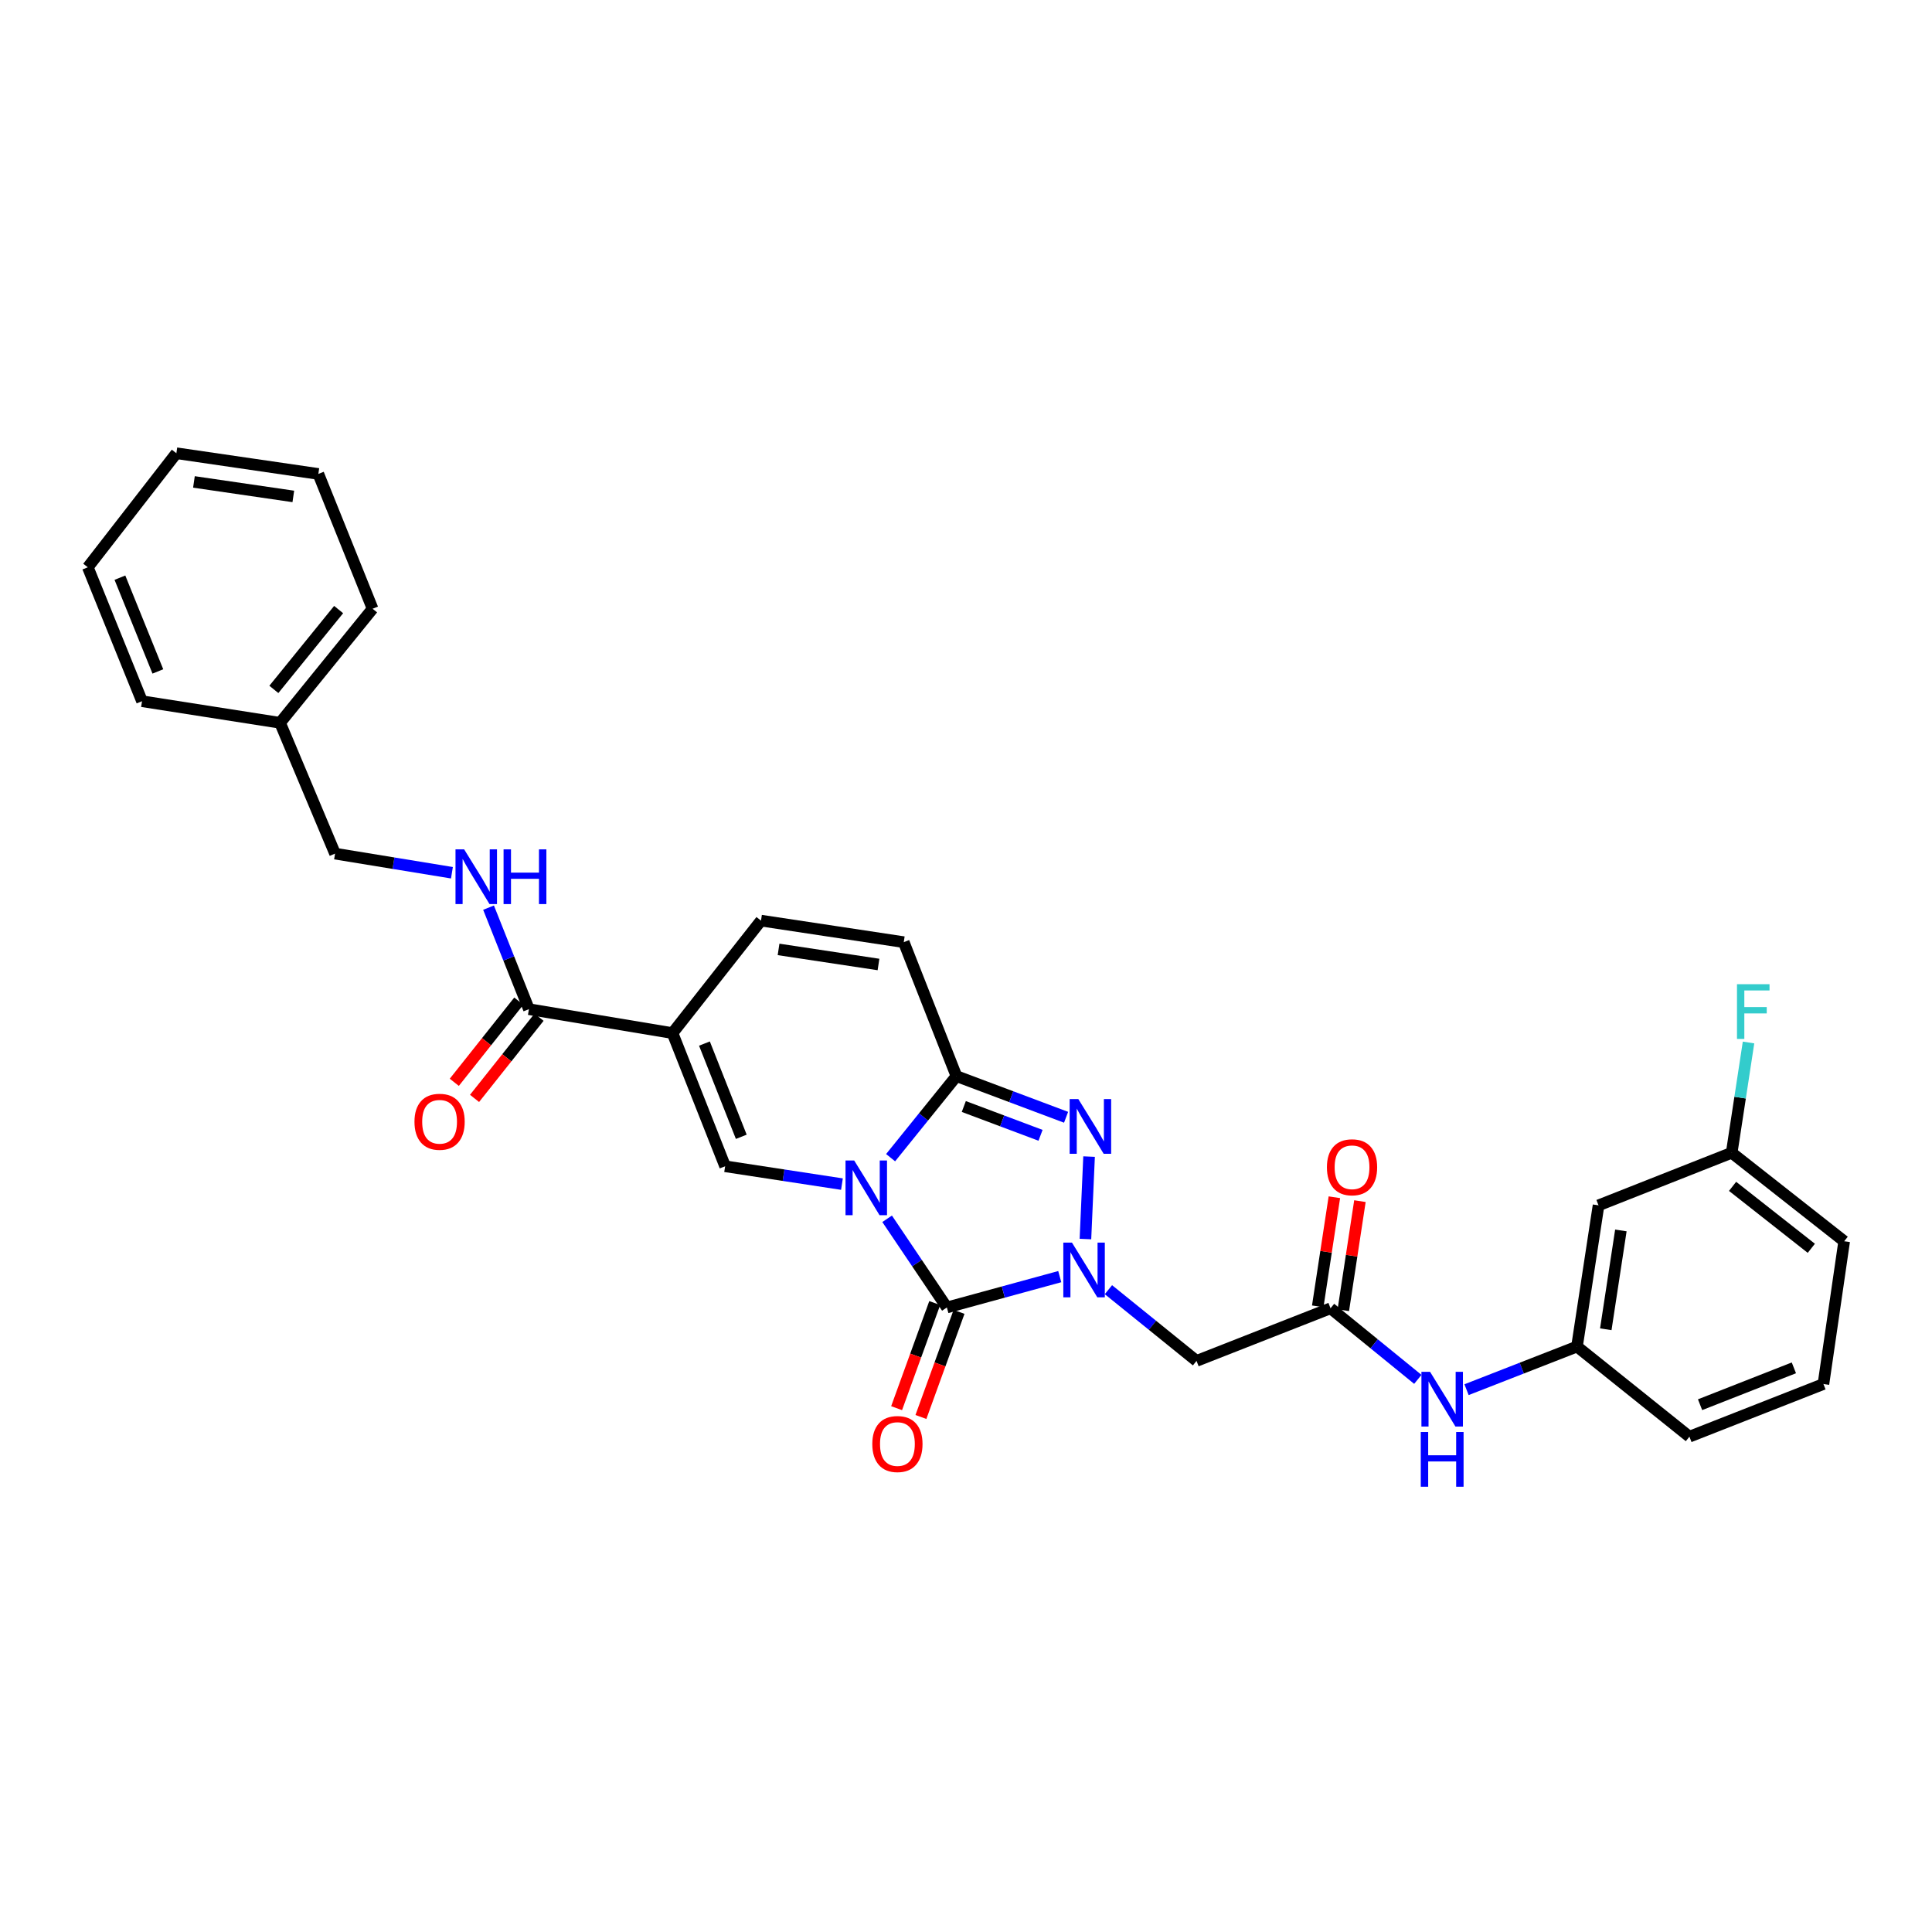 <?xml version='1.0' encoding='iso-8859-1'?>
<svg version='1.1' baseProfile='full'
              xmlns='http://www.w3.org/2000/svg'
                      xmlns:rdkit='http://www.rdkit.org/xml'
                      xmlns:xlink='http://www.w3.org/1999/xlink'
                  xml:space='preserve'
width='1000px' height='1000px' viewBox='0 0 1000 1000'>
<!-- END OF HEADER -->
<rect style='opacity:1.0;fill:#FFFFFF;stroke:none' width='1000' height='1000' x='0' y='0'> </rect>
<path class='bond-0' d='M 459.176,630.844 L 474.639,653.795' style='fill:none;fill-rule:evenodd;stroke:#0000FF;stroke-width:6px;stroke-linecap:butt;stroke-linejoin:miter;stroke-opacity:1' />
<path class='bond-0' d='M 474.639,653.795 L 490.102,676.746' style='fill:none;fill-rule:evenodd;stroke:#000000;stroke-width:6px;stroke-linecap:butt;stroke-linejoin:miter;stroke-opacity:1' />
<path class='bond-2' d='M 460.976,599.213 L 478.015,578.107' style='fill:none;fill-rule:evenodd;stroke:#0000FF;stroke-width:6px;stroke-linecap:butt;stroke-linejoin:miter;stroke-opacity:1' />
<path class='bond-2' d='M 478.015,578.107 L 495.055,557' style='fill:none;fill-rule:evenodd;stroke:#000000;stroke-width:6px;stroke-linecap:butt;stroke-linejoin:miter;stroke-opacity:1' />
<path class='bond-4' d='M 435.79,612.895 L 405.557,608.279' style='fill:none;fill-rule:evenodd;stroke:#0000FF;stroke-width:6px;stroke-linecap:butt;stroke-linejoin:miter;stroke-opacity:1' />
<path class='bond-4' d='M 405.557,608.279 L 375.325,603.663' style='fill:none;fill-rule:evenodd;stroke:#000000;stroke-width:6px;stroke-linecap:butt;stroke-linejoin:miter;stroke-opacity:1' />
<path class='bond-1' d='M 490.102,676.746 L 519.316,668.764' style='fill:none;fill-rule:evenodd;stroke:#000000;stroke-width:6px;stroke-linecap:butt;stroke-linejoin:miter;stroke-opacity:1' />
<path class='bond-1' d='M 519.316,668.764 L 548.53,660.782' style='fill:none;fill-rule:evenodd;stroke:#0000FF;stroke-width:6px;stroke-linecap:butt;stroke-linejoin:miter;stroke-opacity:1' />
<path class='bond-12' d='M 483.811,674.464 L 473.946,701.665' style='fill:none;fill-rule:evenodd;stroke:#000000;stroke-width:6px;stroke-linecap:butt;stroke-linejoin:miter;stroke-opacity:1' />
<path class='bond-12' d='M 473.946,701.665 L 464.082,728.866' style='fill:none;fill-rule:evenodd;stroke:#FF0000;stroke-width:6px;stroke-linecap:butt;stroke-linejoin:miter;stroke-opacity:1' />
<path class='bond-12' d='M 496.394,679.027 L 486.53,706.228' style='fill:none;fill-rule:evenodd;stroke:#000000;stroke-width:6px;stroke-linecap:butt;stroke-linejoin:miter;stroke-opacity:1' />
<path class='bond-12' d='M 486.53,706.228 L 476.665,733.429' style='fill:none;fill-rule:evenodd;stroke:#FF0000;stroke-width:6px;stroke-linecap:butt;stroke-linejoin:miter;stroke-opacity:1' />
<path class='bond-6' d='M 573.722,667.539 L 596.522,685.97' style='fill:none;fill-rule:evenodd;stroke:#0000FF;stroke-width:6px;stroke-linecap:butt;stroke-linejoin:miter;stroke-opacity:1' />
<path class='bond-6' d='M 596.522,685.97 L 619.321,704.401' style='fill:none;fill-rule:evenodd;stroke:#000000;stroke-width:6px;stroke-linecap:butt;stroke-linejoin:miter;stroke-opacity:1' />
<path class='bond-31' d='M 561.818,641.325 L 563.701,598.646' style='fill:none;fill-rule:evenodd;stroke:#0000FF;stroke-width:6px;stroke-linecap:butt;stroke-linejoin:miter;stroke-opacity:1' />
<path class='bond-3' d='M 495.055,557 L 523.427,567.651' style='fill:none;fill-rule:evenodd;stroke:#000000;stroke-width:6px;stroke-linecap:butt;stroke-linejoin:miter;stroke-opacity:1' />
<path class='bond-3' d='M 523.427,567.651 L 551.799,578.301' style='fill:none;fill-rule:evenodd;stroke:#0000FF;stroke-width:6px;stroke-linecap:butt;stroke-linejoin:miter;stroke-opacity:1' />
<path class='bond-3' d='M 498.863,572.727 L 518.723,580.182' style='fill:none;fill-rule:evenodd;stroke:#000000;stroke-width:6px;stroke-linecap:butt;stroke-linejoin:miter;stroke-opacity:1' />
<path class='bond-3' d='M 518.723,580.182 L 538.583,587.637' style='fill:none;fill-rule:evenodd;stroke:#0000FF;stroke-width:6px;stroke-linecap:butt;stroke-linejoin:miter;stroke-opacity:1' />
<path class='bond-9' d='M 495.055,557 L 467.786,487.658' style='fill:none;fill-rule:evenodd;stroke:#000000;stroke-width:6px;stroke-linecap:butt;stroke-linejoin:miter;stroke-opacity:1' />
<path class='bond-5' d='M 375.325,603.663 L 348.086,534.729' style='fill:none;fill-rule:evenodd;stroke:#000000;stroke-width:6px;stroke-linecap:butt;stroke-linejoin:miter;stroke-opacity:1' />
<path class='bond-5' d='M 383.687,588.404 L 364.62,540.15' style='fill:none;fill-rule:evenodd;stroke:#000000;stroke-width:6px;stroke-linecap:butt;stroke-linejoin:miter;stroke-opacity:1' />
<path class='bond-7' d='M 348.086,534.729 L 273.768,522.348' style='fill:none;fill-rule:evenodd;stroke:#000000;stroke-width:6px;stroke-linecap:butt;stroke-linejoin:miter;stroke-opacity:1' />
<path class='bond-8' d='M 348.086,534.729 L 393.893,476.504' style='fill:none;fill-rule:evenodd;stroke:#000000;stroke-width:6px;stroke-linecap:butt;stroke-linejoin:miter;stroke-opacity:1' />
<path class='bond-10' d='M 619.321,704.401 L 688.679,677.162' style='fill:none;fill-rule:evenodd;stroke:#000000;stroke-width:6px;stroke-linecap:butt;stroke-linejoin:miter;stroke-opacity:1' />
<path class='bond-11' d='M 273.768,522.348 L 263.32,496.073' style='fill:none;fill-rule:evenodd;stroke:#000000;stroke-width:6px;stroke-linecap:butt;stroke-linejoin:miter;stroke-opacity:1' />
<path class='bond-11' d='M 263.32,496.073 L 252.871,469.798' style='fill:none;fill-rule:evenodd;stroke:#0000FF;stroke-width:6px;stroke-linecap:butt;stroke-linejoin:miter;stroke-opacity:1' />
<path class='bond-15' d='M 268.528,518.184 L 251.836,539.193' style='fill:none;fill-rule:evenodd;stroke:#000000;stroke-width:6px;stroke-linecap:butt;stroke-linejoin:miter;stroke-opacity:1' />
<path class='bond-15' d='M 251.836,539.193 L 235.144,560.202' style='fill:none;fill-rule:evenodd;stroke:#FF0000;stroke-width:6px;stroke-linecap:butt;stroke-linejoin:miter;stroke-opacity:1' />
<path class='bond-15' d='M 279.008,526.511 L 262.316,547.52' style='fill:none;fill-rule:evenodd;stroke:#000000;stroke-width:6px;stroke-linecap:butt;stroke-linejoin:miter;stroke-opacity:1' />
<path class='bond-15' d='M 262.316,547.52 L 245.624,568.529' style='fill:none;fill-rule:evenodd;stroke:#FF0000;stroke-width:6px;stroke-linecap:butt;stroke-linejoin:miter;stroke-opacity:1' />
<path class='bond-30' d='M 393.893,476.504 L 467.786,487.658' style='fill:none;fill-rule:evenodd;stroke:#000000;stroke-width:6px;stroke-linecap:butt;stroke-linejoin:miter;stroke-opacity:1' />
<path class='bond-30' d='M 402.979,491.412 L 454.704,499.22' style='fill:none;fill-rule:evenodd;stroke:#000000;stroke-width:6px;stroke-linecap:butt;stroke-linejoin:miter;stroke-opacity:1' />
<path class='bond-13' d='M 688.679,677.162 L 711.271,695.559' style='fill:none;fill-rule:evenodd;stroke:#000000;stroke-width:6px;stroke-linecap:butt;stroke-linejoin:miter;stroke-opacity:1' />
<path class='bond-13' d='M 711.271,695.559 L 733.863,713.956' style='fill:none;fill-rule:evenodd;stroke:#0000FF;stroke-width:6px;stroke-linecap:butt;stroke-linejoin:miter;stroke-opacity:1' />
<path class='bond-16' d='M 695.295,678.17 L 699.596,649.94' style='fill:none;fill-rule:evenodd;stroke:#000000;stroke-width:6px;stroke-linecap:butt;stroke-linejoin:miter;stroke-opacity:1' />
<path class='bond-16' d='M 699.596,649.94 L 703.897,621.71' style='fill:none;fill-rule:evenodd;stroke:#FF0000;stroke-width:6px;stroke-linecap:butt;stroke-linejoin:miter;stroke-opacity:1' />
<path class='bond-16' d='M 682.063,676.154 L 686.363,647.924' style='fill:none;fill-rule:evenodd;stroke:#000000;stroke-width:6px;stroke-linecap:butt;stroke-linejoin:miter;stroke-opacity:1' />
<path class='bond-16' d='M 686.363,647.924 L 690.664,619.694' style='fill:none;fill-rule:evenodd;stroke:#FF0000;stroke-width:6px;stroke-linecap:butt;stroke-linejoin:miter;stroke-opacity:1' />
<path class='bond-18' d='M 233.916,451.733 L 203.67,446.785' style='fill:none;fill-rule:evenodd;stroke:#0000FF;stroke-width:6px;stroke-linecap:butt;stroke-linejoin:miter;stroke-opacity:1' />
<path class='bond-18' d='M 203.67,446.785 L 173.424,441.836' style='fill:none;fill-rule:evenodd;stroke:#000000;stroke-width:6px;stroke-linecap:butt;stroke-linejoin:miter;stroke-opacity:1' />
<path class='bond-14' d='M 759.078,719.294 L 787.663,708.133' style='fill:none;fill-rule:evenodd;stroke:#0000FF;stroke-width:6px;stroke-linecap:butt;stroke-linejoin:miter;stroke-opacity:1' />
<path class='bond-14' d='M 787.663,708.133 L 816.247,696.972' style='fill:none;fill-rule:evenodd;stroke:#000000;stroke-width:6px;stroke-linecap:butt;stroke-linejoin:miter;stroke-opacity:1' />
<path class='bond-17' d='M 816.247,696.972 L 827.401,623.889' style='fill:none;fill-rule:evenodd;stroke:#000000;stroke-width:6px;stroke-linecap:butt;stroke-linejoin:miter;stroke-opacity:1' />
<path class='bond-17' d='M 831.152,688.029 L 838.96,636.871' style='fill:none;fill-rule:evenodd;stroke:#000000;stroke-width:6px;stroke-linecap:butt;stroke-linejoin:miter;stroke-opacity:1' />
<path class='bond-23' d='M 816.247,696.972 L 874.443,743.619' style='fill:none;fill-rule:evenodd;stroke:#000000;stroke-width:6px;stroke-linecap:butt;stroke-linejoin:miter;stroke-opacity:1' />
<path class='bond-19' d='M 827.401,623.889 L 896.32,596.665' style='fill:none;fill-rule:evenodd;stroke:#000000;stroke-width:6px;stroke-linecap:butt;stroke-linejoin:miter;stroke-opacity:1' />
<path class='bond-21' d='M 173.424,441.836 L 144.958,374.122' style='fill:none;fill-rule:evenodd;stroke:#000000;stroke-width:6px;stroke-linecap:butt;stroke-linejoin:miter;stroke-opacity:1' />
<path class='bond-20' d='M 896.32,596.665 L 900.678,568.128' style='fill:none;fill-rule:evenodd;stroke:#000000;stroke-width:6px;stroke-linecap:butt;stroke-linejoin:miter;stroke-opacity:1' />
<path class='bond-20' d='M 900.678,568.128 L 905.037,539.59' style='fill:none;fill-rule:evenodd;stroke:#33CCCC;stroke-width:6px;stroke-linecap:butt;stroke-linejoin:miter;stroke-opacity:1' />
<path class='bond-33' d='M 896.32,596.665 L 954.545,642.472' style='fill:none;fill-rule:evenodd;stroke:#000000;stroke-width:6px;stroke-linecap:butt;stroke-linejoin:miter;stroke-opacity:1' />
<path class='bond-33' d='M 896.778,614.056 L 937.535,646.121' style='fill:none;fill-rule:evenodd;stroke:#000000;stroke-width:6px;stroke-linecap:butt;stroke-linejoin:miter;stroke-opacity:1' />
<path class='bond-25' d='M 144.958,374.122 L 192.855,315.086' style='fill:none;fill-rule:evenodd;stroke:#000000;stroke-width:6px;stroke-linecap:butt;stroke-linejoin:miter;stroke-opacity:1' />
<path class='bond-25' d='M 141.748,356.833 L 175.276,315.508' style='fill:none;fill-rule:evenodd;stroke:#000000;stroke-width:6px;stroke-linecap:butt;stroke-linejoin:miter;stroke-opacity:1' />
<path class='bond-26' d='M 144.958,374.122 L 73.511,362.953' style='fill:none;fill-rule:evenodd;stroke:#000000;stroke-width:6px;stroke-linecap:butt;stroke-linejoin:miter;stroke-opacity:1' />
<path class='bond-22' d='M 943.808,716.366 L 874.443,743.619' style='fill:none;fill-rule:evenodd;stroke:#000000;stroke-width:6px;stroke-linecap:butt;stroke-linejoin:miter;stroke-opacity:1' />
<path class='bond-22' d='M 928.508,707.996 L 879.953,727.073' style='fill:none;fill-rule:evenodd;stroke:#000000;stroke-width:6px;stroke-linecap:butt;stroke-linejoin:miter;stroke-opacity:1' />
<path class='bond-24' d='M 943.808,716.366 L 954.545,642.472' style='fill:none;fill-rule:evenodd;stroke:#000000;stroke-width:6px;stroke-linecap:butt;stroke-linejoin:miter;stroke-opacity:1' />
<path class='bond-28' d='M 192.855,315.086 L 164.776,245.312' style='fill:none;fill-rule:evenodd;stroke:#000000;stroke-width:6px;stroke-linecap:butt;stroke-linejoin:miter;stroke-opacity:1' />
<path class='bond-27' d='M 73.511,362.953 L 45.455,293.625' style='fill:none;fill-rule:evenodd;stroke:#000000;stroke-width:6px;stroke-linecap:butt;stroke-linejoin:miter;stroke-opacity:1' />
<path class='bond-27' d='M 81.71,347.532 L 62.071,299.003' style='fill:none;fill-rule:evenodd;stroke:#000000;stroke-width:6px;stroke-linecap:butt;stroke-linejoin:miter;stroke-opacity:1' />
<path class='bond-29' d='M 45.455,293.625 L 91.291,234.589' style='fill:none;fill-rule:evenodd;stroke:#000000;stroke-width:6px;stroke-linecap:butt;stroke-linejoin:miter;stroke-opacity:1' />
<path class='bond-32' d='M 164.776,245.312 L 91.291,234.589' style='fill:none;fill-rule:evenodd;stroke:#000000;stroke-width:6px;stroke-linecap:butt;stroke-linejoin:miter;stroke-opacity:1' />
<path class='bond-32' d='M 151.82,256.948 L 100.381,249.442' style='fill:none;fill-rule:evenodd;stroke:#000000;stroke-width:6px;stroke-linecap:butt;stroke-linejoin:miter;stroke-opacity:1' />
<path  class='atom-0' d='M 442.118 600.657
L 451.398 615.657
Q 452.318 617.137, 453.798 619.817
Q 455.278 622.497, 455.358 622.657
L 455.358 600.657
L 459.118 600.657
L 459.118 628.977
L 455.238 628.977
L 445.278 612.577
Q 444.118 610.657, 442.878 608.457
Q 441.678 606.257, 441.318 605.577
L 441.318 628.977
L 437.638 628.977
L 437.638 600.657
L 442.118 600.657
' fill='#0000FF'/>
<path  class='atom-2' d='M 554.851 643.185
L 564.131 658.185
Q 565.051 659.665, 566.531 662.345
Q 568.011 665.025, 568.091 665.185
L 568.091 643.185
L 571.851 643.185
L 571.851 671.505
L 567.971 671.505
L 558.011 655.105
Q 556.851 653.185, 555.611 650.985
Q 554.411 648.785, 554.051 648.105
L 554.051 671.505
L 550.371 671.505
L 550.371 643.185
L 554.851 643.185
' fill='#0000FF'/>
<path  class='atom-4' d='M 558.13 568.867
L 567.41 583.867
Q 568.33 585.347, 569.81 588.027
Q 571.29 590.707, 571.37 590.867
L 571.37 568.867
L 575.13 568.867
L 575.13 597.187
L 571.25 597.187
L 561.29 580.787
Q 560.13 578.867, 558.89 576.667
Q 557.69 574.467, 557.33 573.787
L 557.33 597.187
L 553.65 597.187
L 553.65 568.867
L 558.13 568.867
' fill='#0000FF'/>
<path  class='atom-12' d='M 240.247 439.633
L 249.527 454.633
Q 250.447 456.113, 251.927 458.793
Q 253.407 461.473, 253.487 461.633
L 253.487 439.633
L 257.247 439.633
L 257.247 467.953
L 253.367 467.953
L 243.407 451.553
Q 242.247 449.633, 241.007 447.433
Q 239.807 445.233, 239.447 444.553
L 239.447 467.953
L 235.767 467.953
L 235.767 439.633
L 240.247 439.633
' fill='#0000FF'/>
<path  class='atom-12' d='M 260.647 439.633
L 264.487 439.633
L 264.487 451.673
L 278.967 451.673
L 278.967 439.633
L 282.807 439.633
L 282.807 467.953
L 278.967 467.953
L 278.967 454.873
L 264.487 454.873
L 264.487 467.953
L 260.647 467.953
L 260.647 439.633
' fill='#0000FF'/>
<path  class='atom-13' d='M 451.5 747.425
Q 451.5 740.625, 454.86 736.825
Q 458.22 733.025, 464.5 733.025
Q 470.78 733.025, 474.14 736.825
Q 477.5 740.625, 477.5 747.425
Q 477.5 754.305, 474.1 758.225
Q 470.7 762.105, 464.5 762.105
Q 458.26 762.105, 454.86 758.225
Q 451.5 754.345, 451.5 747.425
M 464.5 758.905
Q 468.82 758.905, 471.14 756.025
Q 473.5 753.105, 473.5 747.425
Q 473.5 741.865, 471.14 739.065
Q 468.82 736.225, 464.5 736.225
Q 460.18 736.225, 457.82 739.025
Q 455.5 741.825, 455.5 747.425
Q 455.5 753.145, 457.82 756.025
Q 460.18 758.905, 464.5 758.905
' fill='#FF0000'/>
<path  class='atom-14' d='M 740.206 710.058
L 749.486 725.058
Q 750.406 726.538, 751.886 729.218
Q 753.366 731.898, 753.446 732.058
L 753.446 710.058
L 757.206 710.058
L 757.206 738.378
L 753.326 738.378
L 743.366 721.978
Q 742.206 720.058, 740.966 717.858
Q 739.766 715.658, 739.406 714.978
L 739.406 738.378
L 735.726 738.378
L 735.726 710.058
L 740.206 710.058
' fill='#0000FF'/>
<path  class='atom-14' d='M 735.386 741.21
L 739.226 741.21
L 739.226 753.25
L 753.706 753.25
L 753.706 741.21
L 757.546 741.21
L 757.546 769.53
L 753.706 769.53
L 753.706 756.45
L 739.226 756.45
L 739.226 769.53
L 735.386 769.53
L 735.386 741.21
' fill='#0000FF'/>
<path  class='atom-16' d='M 214.53 580.623
Q 214.53 573.823, 217.89 570.023
Q 221.25 566.223, 227.53 566.223
Q 233.81 566.223, 237.17 570.023
Q 240.53 573.823, 240.53 580.623
Q 240.53 587.503, 237.13 591.423
Q 233.73 595.303, 227.53 595.303
Q 221.29 595.303, 217.89 591.423
Q 214.53 587.543, 214.53 580.623
M 227.53 592.103
Q 231.85 592.103, 234.17 589.223
Q 236.53 586.303, 236.53 580.623
Q 236.53 575.063, 234.17 572.263
Q 231.85 569.423, 227.53 569.423
Q 223.21 569.423, 220.85 572.223
Q 218.53 575.023, 218.53 580.623
Q 218.53 586.343, 220.85 589.223
Q 223.21 592.103, 227.53 592.103
' fill='#FF0000'/>
<path  class='atom-17' d='M 686.811 604.174
Q 686.811 597.374, 690.171 593.574
Q 693.531 589.774, 699.811 589.774
Q 706.091 589.774, 709.451 593.574
Q 712.811 597.374, 712.811 604.174
Q 712.811 611.054, 709.411 614.974
Q 706.011 618.854, 699.811 618.854
Q 693.571 618.854, 690.171 614.974
Q 686.811 611.094, 686.811 604.174
M 699.811 615.654
Q 704.131 615.654, 706.451 612.774
Q 708.811 609.854, 708.811 604.174
Q 708.811 598.614, 706.451 595.814
Q 704.131 592.974, 699.811 592.974
Q 695.491 592.974, 693.131 595.774
Q 690.811 598.574, 690.811 604.174
Q 690.811 609.894, 693.131 612.774
Q 695.491 615.654, 699.811 615.654
' fill='#FF0000'/>
<path  class='atom-21' d='M 899.062 509.422
L 915.902 509.422
L 915.902 512.662
L 902.862 512.662
L 902.862 521.262
L 914.462 521.262
L 914.462 524.542
L 902.862 524.542
L 902.862 537.742
L 899.062 537.742
L 899.062 509.422
' fill='#33CCCC'/>
</svg>
